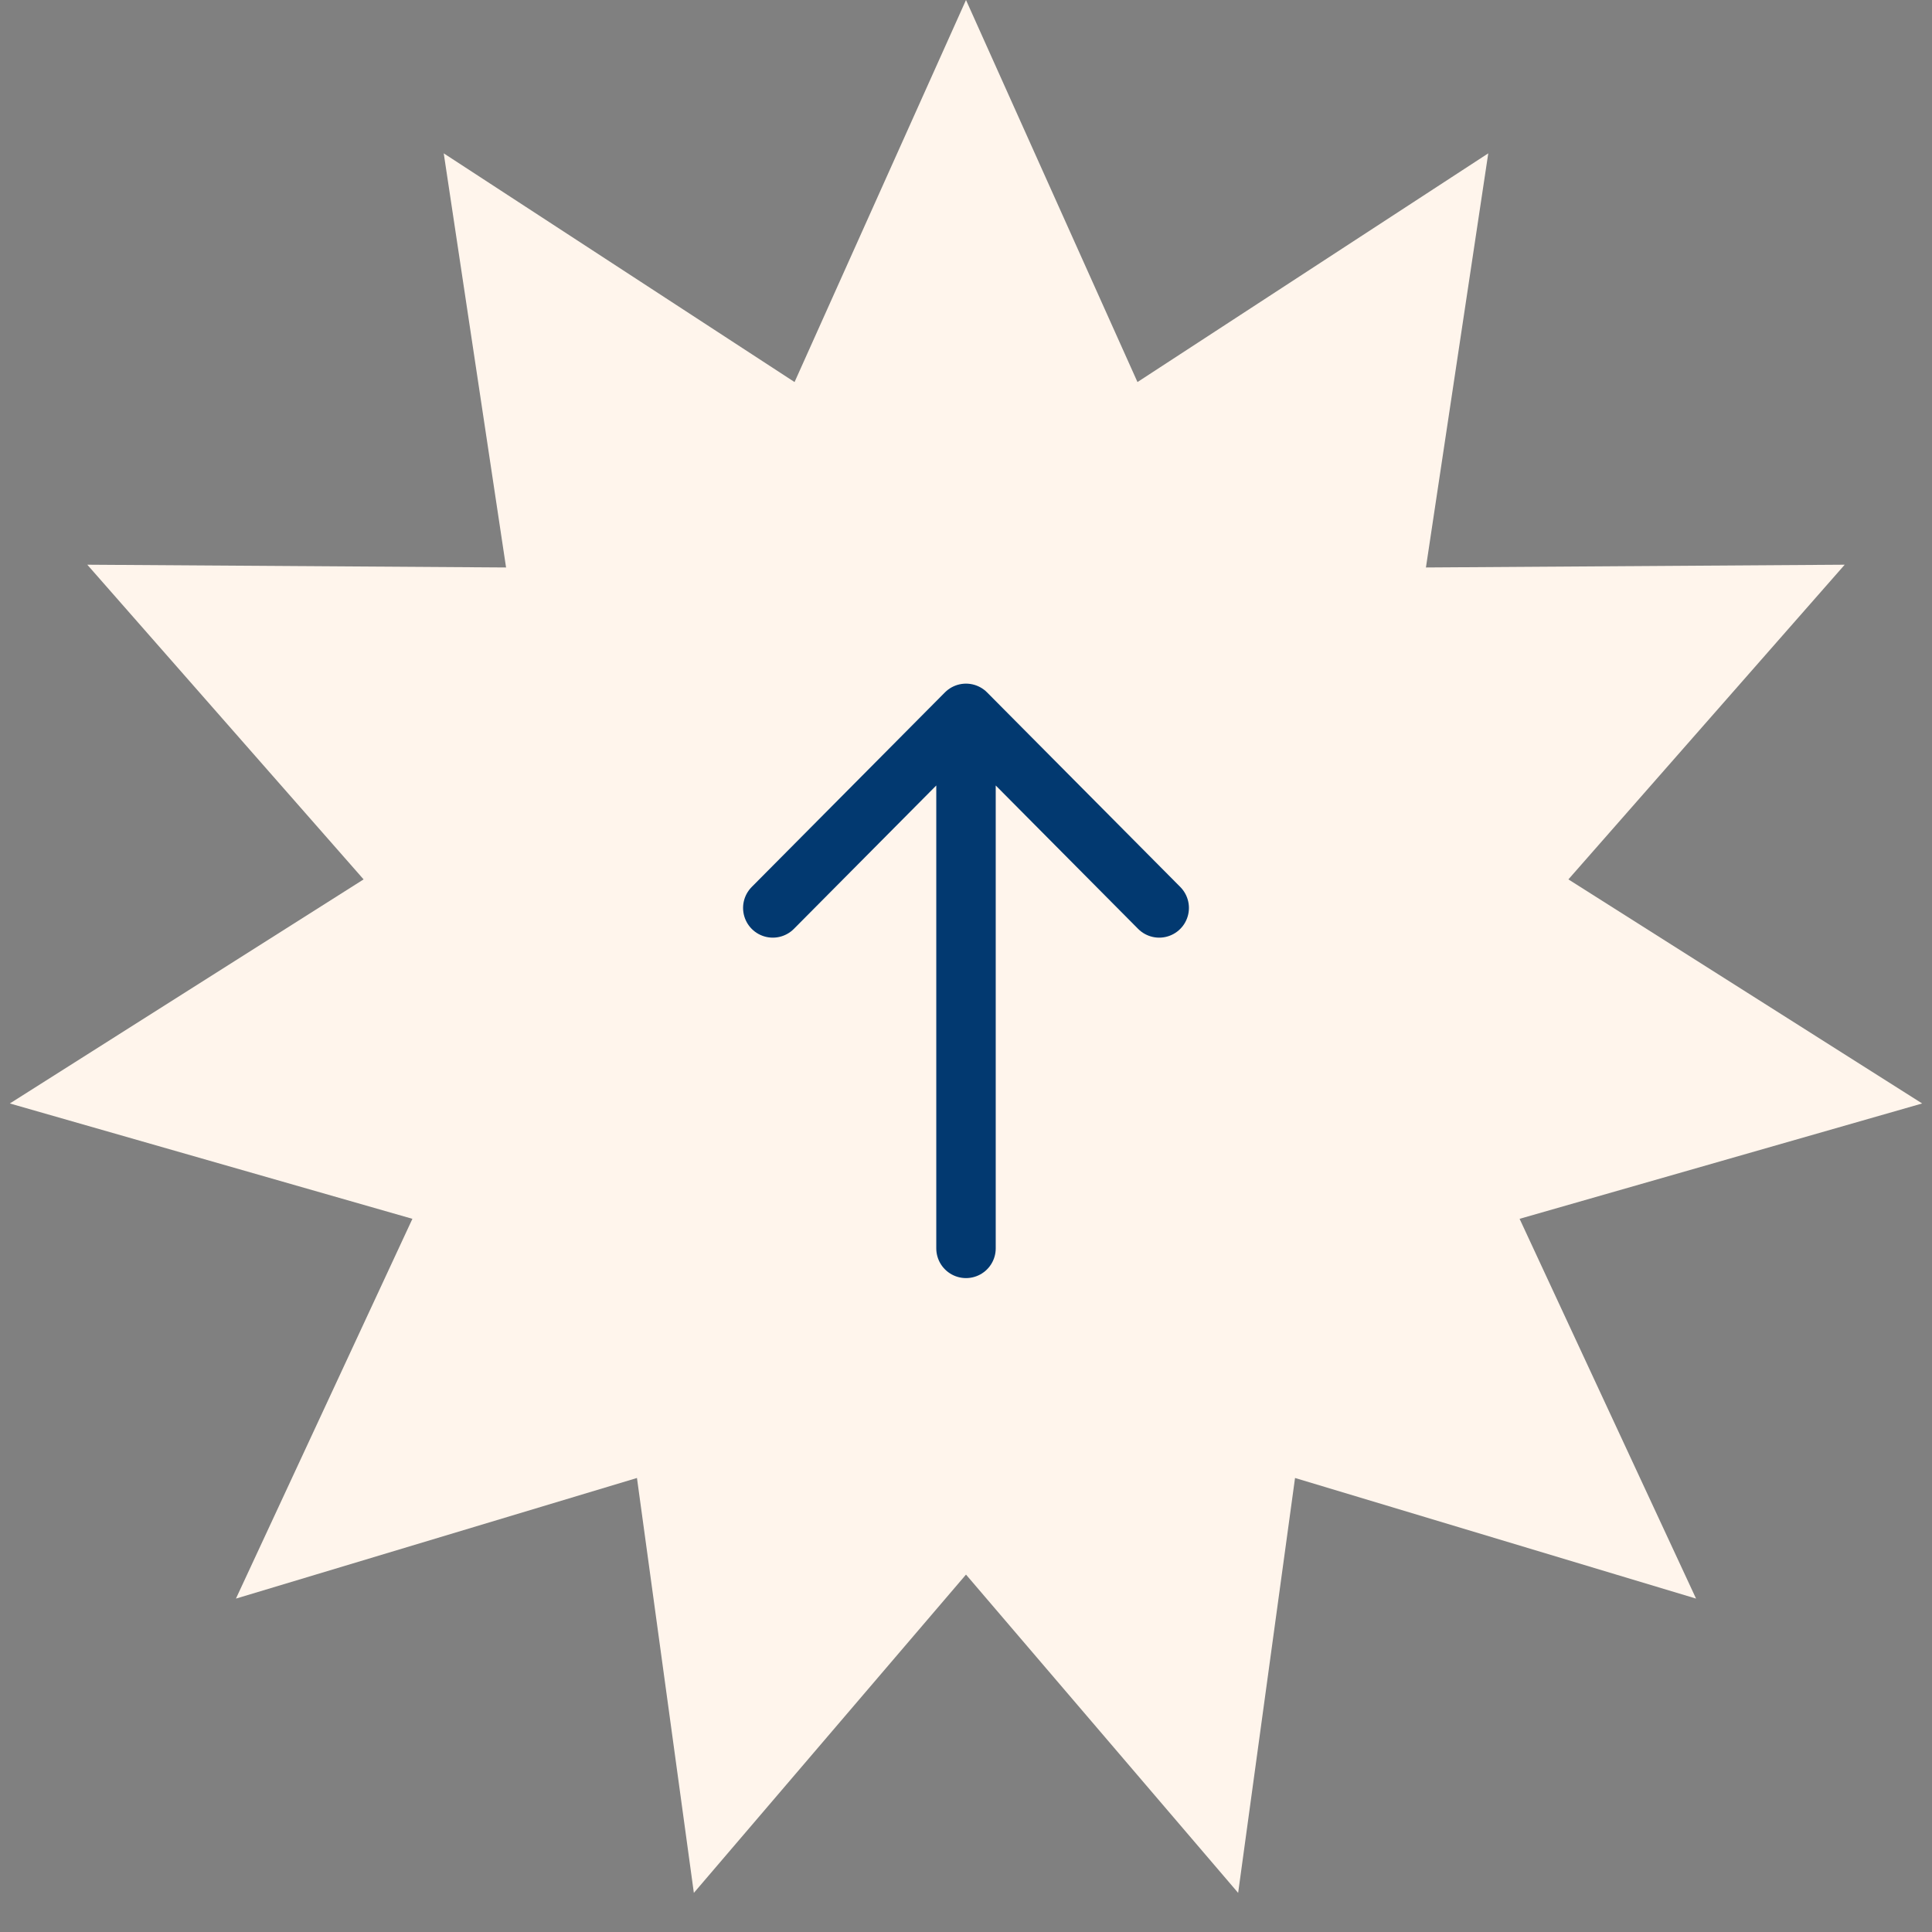 <svg width="65" height="65" viewBox="0 0 65 65" fill="none" xmlns="http://www.w3.org/2000/svg">
<rect x="0" y="0" width="65" height="65" fill="#808080" stroke="none"/>
<path d="M32.5 0L38.269 12.854L50.071 5.159L47.974 19.092L62.063 18.999L52.767 29.586L64.669 37.125L51.125 41.006L57.062 53.783L43.57 49.725L41.656 63.684L32.5 52.975L23.344 63.684L21.43 49.725L7.938 53.783L13.875 41.006L0.331 37.125L12.233 29.586L2.937 18.999L17.026 19.092L14.929 5.159L26.732 12.854L32.5 0Z" fill="#FFF5EC"/>
<path d="M32.5 24.818V42M39 30.546L32.5 24L26 30.546" stroke="#023970" stroke-width="2" stroke-linecap="round" stroke-linejoin="round"/>
</svg>
